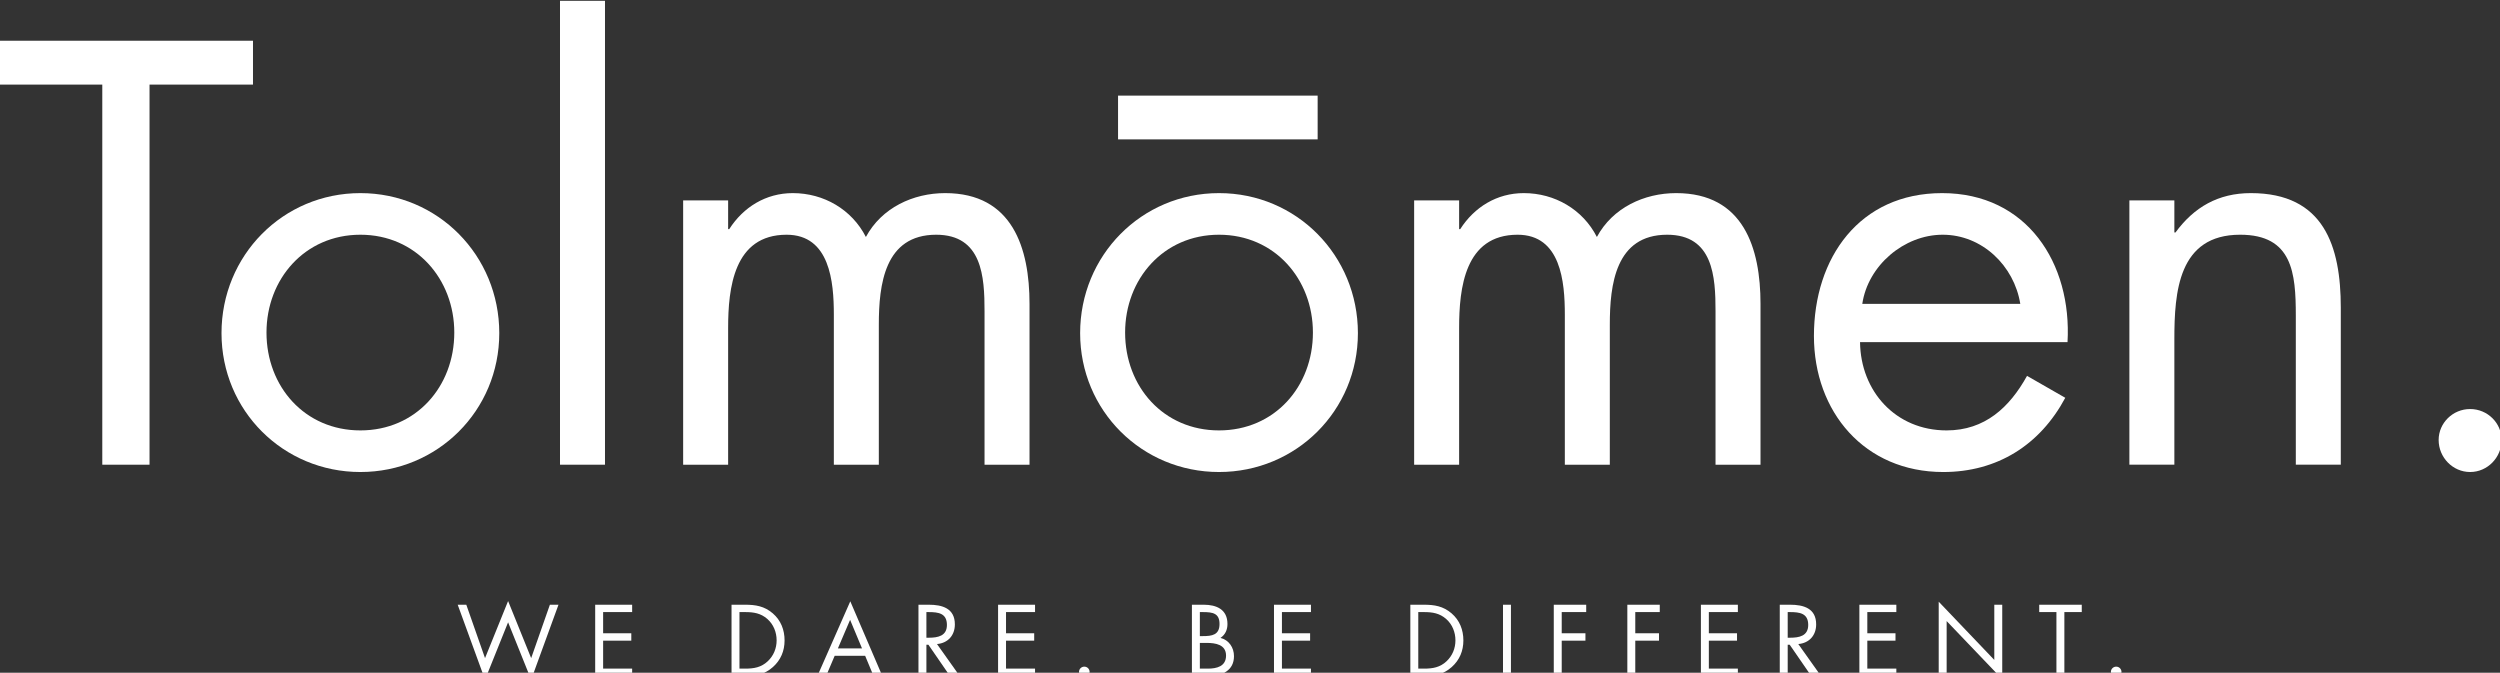 <?xml version="1.0" encoding="utf-8"?>
<!-- Generator: Adobe Illustrator 16.0.0, SVG Export Plug-In . SVG Version: 6.00 Build 0)  -->
<!DOCTYPE svg PUBLIC "-//W3C//DTD SVG 1.1//EN" "http://www.w3.org/Graphics/SVG/1.1/DTD/svg11.dtd">
<svg version="1.1" id="Layer_1" xmlns="http://www.w3.org/2000/svg" xmlns:xlink="http://www.w3.org/1999/xlink" x="0px" y="0px"
	 width="999.496px" height="268.97px" viewBox="-0.013 364.735 999.496 268.97"
	 enable-background="new -0.013 364.735 999.496 268.97" xml:space="preserve">
<rect x="-0.013" y="364.735" width="999.496" height="268.97" fill="#333333" stroke="none"/>
<g transform="matrix(1,0,0,1,-667.988,-461.478)">
	<g transform="matrix(1,0,0,1,461.572,217.43)">
		<g transform="matrix(0.559,0,-6.29455e-33,0.559,231.724,120.001)">
			<g>
				<path fill="#FFFFFF" d="M61.645,1206.744H27.864V934.888h-73.192v-31.369h180.969v31.369H61.645V1206.744z"/>
			</g>
			<g>
				<path fill="#FFFFFF" d="M113.122,1112.64c0-55.497,43.835-100.137,99.332-100.137s99.332,44.641,99.332,100.137
					c0,55.496-44.237,99.333-99.332,99.333S113.122,1168.136,113.122,1112.64z M145.295,1112.238
					c0,38.606,27.346,69.975,67.159,69.975c39.814,0,67.16-31.369,67.16-69.975c0-38.204-27.346-69.975-67.16-69.975
					C172.641,1042.263,145.295,1074.034,145.295,1112.238z"/>
			</g>
			<g>
				<path fill="#FFFFFF" d="M387.392,1206.744H355.22V874.967h32.172V1206.744z"/>
			</g>
			<g>
				<path fill="#FFFFFF" d="M475.464,1038.241h0.804c10.054-15.683,26.14-25.738,45.443-25.738c22.119,0,42.226,11.664,52.28,31.369
					c11.262-20.911,33.781-31.369,56.704-31.369c48.259,0,60.323,39.412,60.323,79.226v115.016h-32.173v-109.789
					c0-24.532-1.608-54.692-34.585-54.692c-36.998,0-41.02,35.792-41.02,64.344v100.137H551.07v-107.376
					c0-23.324-2.816-57.105-33.781-57.105c-37.803,0-41.824,38.204-41.824,66.758v97.723h-32.173v-189.013h32.173V1038.241z"/>
			</g>
			<g>
				<path fill="#FFFFFF" d="M727.216,1112.64c0-55.497,43.835-100.137,99.331-100.137c55.498,0,99.333,44.641,99.333,100.137
					c0,55.496-44.237,99.333-99.333,99.333C771.453,1211.973,727.216,1168.136,727.216,1112.64z M759.387,1112.238
					c0,38.606,27.348,69.975,67.16,69.975c39.814,0,67.16-31.369,67.16-69.975c0-38.204-27.346-69.975-67.16-69.975
					C786.735,1042.263,759.387,1074.034,759.387,1112.238z"/>
			</g>
			<g>
				<path fill="#FFFFFF" d="M998.269,1038.241h0.804c10.055-15.683,26.14-25.738,45.445-25.738c22.118,0,42.226,11.664,52.28,31.369
					c11.26-20.911,33.781-31.369,56.703-31.369c48.259,0,60.323,39.412,60.323,79.226v115.016h-32.171v-109.789
					c0-24.532-1.61-54.692-34.585-54.692c-37,0-41.02,35.792-41.02,64.344v100.137h-32.173v-107.376
					c0-23.324-2.814-57.105-33.781-57.105c-37.802,0-41.824,38.204-41.824,66.758v97.723h-32.171v-189.013h32.171V1038.241z"/>
			</g>
			<g>
				<path fill="#FFFFFF" d="M1285.006,1119.075c0.402,34.987,25.336,63.138,61.933,63.138c27.346,0,45.041-16.489,57.507-39.008
					l27.348,15.683c-18.099,33.781-48.661,53.086-87.269,53.086c-56.301,0-92.494-43.031-92.494-97.323
					c0-55.898,32.573-102.147,91.69-102.147c60.725,0,92.898,50.27,89.681,106.572H1285.006z M1399.621,1091.729
					c-4.425-27.348-27.346-49.465-55.498-49.465c-27.748,0-53.486,22.117-57.507,49.465H1399.621z"/>
				<path fill="#FFFFFF" d="M1509.81,1040.655h0.804c13.272-18.097,30.564-28.152,53.89-28.152c52.28,0,64.344,37.804,64.344,82.04
					v112.201h-32.173v-106.57c0-30.564-2.412-57.911-39.812-57.911c-44.237,0-47.053,41.02-47.053,74.801v89.68h-32.171v-189.013
					h32.171V1040.655z"/>
				<path fill="#FFFFFF" d="M1743.867,1189.049c0,12.466-10.053,22.923-22.521,22.923c-12.466,0-22.52-10.457-22.52-22.923
					c0-12.064,10.053-22.119,22.52-22.119C1733.813,1166.93,1743.867,1176.985,1743.867,1189.049z"/>
			</g>
		</g>
		<g transform="matrix(0.094,0,-1.05355e-33,0.094,465.204,358.784)">
			<g>
				<path fill="#FFFFFF" d="M-690.299,5458.73l98.115-242.875l98.115,242.875l79.618-227.197h36.592l-116.21,318.878
					l-98.115-244.085l-98.115,244.085l-116.21-318.878h36.592L-690.299,5458.73z"/>
			</g>
			<g>
				<path fill="#FFFFFF" d="M-221.789,5231.533h157.225v31.365h-123.448v90.072h119.829v31.365h-119.829v119.024h123.448v31.364
					h-157.225V5231.533z"/>
			</g>
			<g>
				<path fill="#FFFFFF" d="M358.126,5231.533h57.094c45.444,0,82.438,6.026,118.23,36.587
					c34.571,29.767,50.259,70.375,50.259,115.411c0,44.232-16.084,83.242-49.465,112.988
					c-36.179,32.168-72.38,38.205-119.823,38.205h-56.295V5231.533z M416.432,5503.359c36.994,0,67.951-5.232,95.702-31.364
					c24.931-23.323,37.798-55.084,37.798-88.861c0-34.592-13.264-67.962-39.407-90.887c-27.751-24.523-58.311-29.349-94.094-29.349
					h-24.529v240.461H416.432z"/>
			</g>
			<g>
				<path fill="#FFFFFF" d="M796.88,5448.672l-36.597,86.051h-36.994l139.934-317.667l136.321,317.667h-37.402l-35.793-86.051
					H796.88z M862.418,5295.871l-51.877,121.437h102.543L862.418,5295.871z"/>
			</g>
			<g>
				<path fill="#FFFFFF" d="M1186.963,5534.724h-33.777v-303.19h43.825c57.507,0,110.982,15.28,110.982,83.639
					c0,46.645-29.349,79.618-75.994,83.639l96.506,135.913h-41.423l-91.681-133.104h-8.439V5534.724z M1186.963,5371.875h10.455
					c38.195,0,76.798-7.248,76.798-54.29c0-49.861-36.587-54.687-77.205-54.687h-10.047V5371.875z"/>
			</g>
			<g>
				<path fill="#FFFFFF" d="M1491.804,5231.533h157.22v31.365h-123.442v90.072h119.829v31.365h-119.829v119.024h123.442v31.364
					h-157.22V5231.533z"/>
			</g>
			<g>
				<path fill="#FFFFFF" d="M1881.087,5517.031c0,12.471-10.058,22.915-22.518,22.915c-12.46,0-22.518-10.444-22.518-22.915
					c0-12.063,10.058-22.121,22.518-22.121C1871.03,5494.91,1881.087,5504.968,1881.087,5517.031z"/>
			</g>
			<g>
				<path fill="#FFFFFF" d="M2316.223,5231.533h49.861c55.084,0,101.332,20.105,101.332,82.03c0,24.534-9.253,45.444-29.756,59.105
					c36.19,8.857,57.497,41.422,57.497,77.612c0,60.317-48.65,84.443-108.56,84.443h-70.374V5231.533z M2350,5365.034h12.868
					c38.206,0,70.771-4.418,70.771-51.47c0-45.84-28.952-50.666-70.375-50.666H2350V5365.034z M2350,5503.359h33.777
					c37.798,0,77.602-9.243,77.602-55.491c0-47.042-45.037-53.883-82.03-53.883H2350V5503.359z"/>
			</g>
			<g>
				<path fill="#FFFFFF" d="M2665.301,5231.533h157.219v31.365h-123.442v90.072h119.829v31.365h-119.829v119.024h123.442v31.364
					h-157.219V5231.533z"/>
			</g>
			<g>
				<path fill="#FFFFFF" d="M3245.206,5231.533h57.1c45.433,0,82.427,6.026,118.22,36.587
					c34.581,29.767,50.269,70.375,50.269,115.411c0,44.232-16.084,83.242-49.464,112.988c-36.19,32.168-72.38,38.205-119.829,38.205
					h-56.295V5231.533z M3303.517,5503.359c36.994,0,67.951-5.232,95.691-31.364c24.941-23.323,37.809-55.084,37.809-88.861
					c0-34.592-13.275-67.962-39.417-90.887c-27.74-24.523-58.301-29.349-94.083-29.349h-24.534v240.461H3303.517z"/>
			</g>
			<g>
				<path fill="#FFFFFF" d="M3673.092,5534.724h-33.777v-303.19h33.777V5534.724z"/>
			</g>
			<g>
				<path fill="#FFFFFF" d="M3889.051,5262.898v90.072h100.914v31.365h-100.914v150.389h-33.777v-303.19h137.908v31.365H3889.051z"
					/>
			</g>
			<g>
				<path fill="#FFFFFF" d="M4201.923,5262.898v90.072h100.935v31.365h-100.935v150.389h-33.777v-303.19h137.929v31.365H4201.923z"
					/>
			</g>
			<g>
				<path fill="#FFFFFF" d="M4481.029,5231.533h157.22v31.365h-123.442v90.072h119.829v31.365h-119.829v119.024h123.442v31.364
					h-157.22V5231.533z"/>
			</g>
			<g>
				<path fill="#FFFFFF" d="M4850.208,5534.724h-33.777v-303.19h43.825c57.507,0,110.982,15.28,110.982,83.639
					c0,46.645-29.349,79.618-75.994,83.639l96.506,135.913h-41.423l-91.681-133.104h-8.439V5534.724z M4850.208,5371.875h10.465
					c38.185,0,76.788-7.248,76.788-54.29c0-49.861-36.577-54.687-77.205-54.687h-10.047V5371.875z"/>
			</g>
			<g>
				<path fill="#FFFFFF" d="M5155.038,5231.533h157.23v31.365h-123.453v90.072h119.829v31.365h-119.829v119.024h123.453v31.364
					h-157.23V5231.533z"/>
			</g>
			<g>
				<path fill="#FFFFFF" d="M5492.456,5218.666l236.44,247.7v-234.832h33.777v316.862l-236.441-247.292v233.62h-33.776V5218.666z"/>
			</g>
			<g>
				<path fill="#FFFFFF" d="M6026.917,5534.724h-33.777v-271.826h-73.194v-31.365h180.96v31.365h-73.988V5534.724z"/>
			</g>
			<g>
				<path fill="#FFFFFF" d="M6269.811,5517.031c0,12.471-10.047,22.915-22.518,22.915s-22.519-10.444-22.519-22.915
					c0-12.063,10.048-22.121,22.519-22.121S6269.811,5504.968,6269.811,5517.031z"/>
			</g>
		</g>
		<g transform="matrix(0.923,0,0,1,-371.434,-864.305)">
			<rect x="1110.328" y="1511.315" fill="#FFFFFF" width="86.453" height="17.495"/>
		</g>
	</g>
</g>
</svg>
